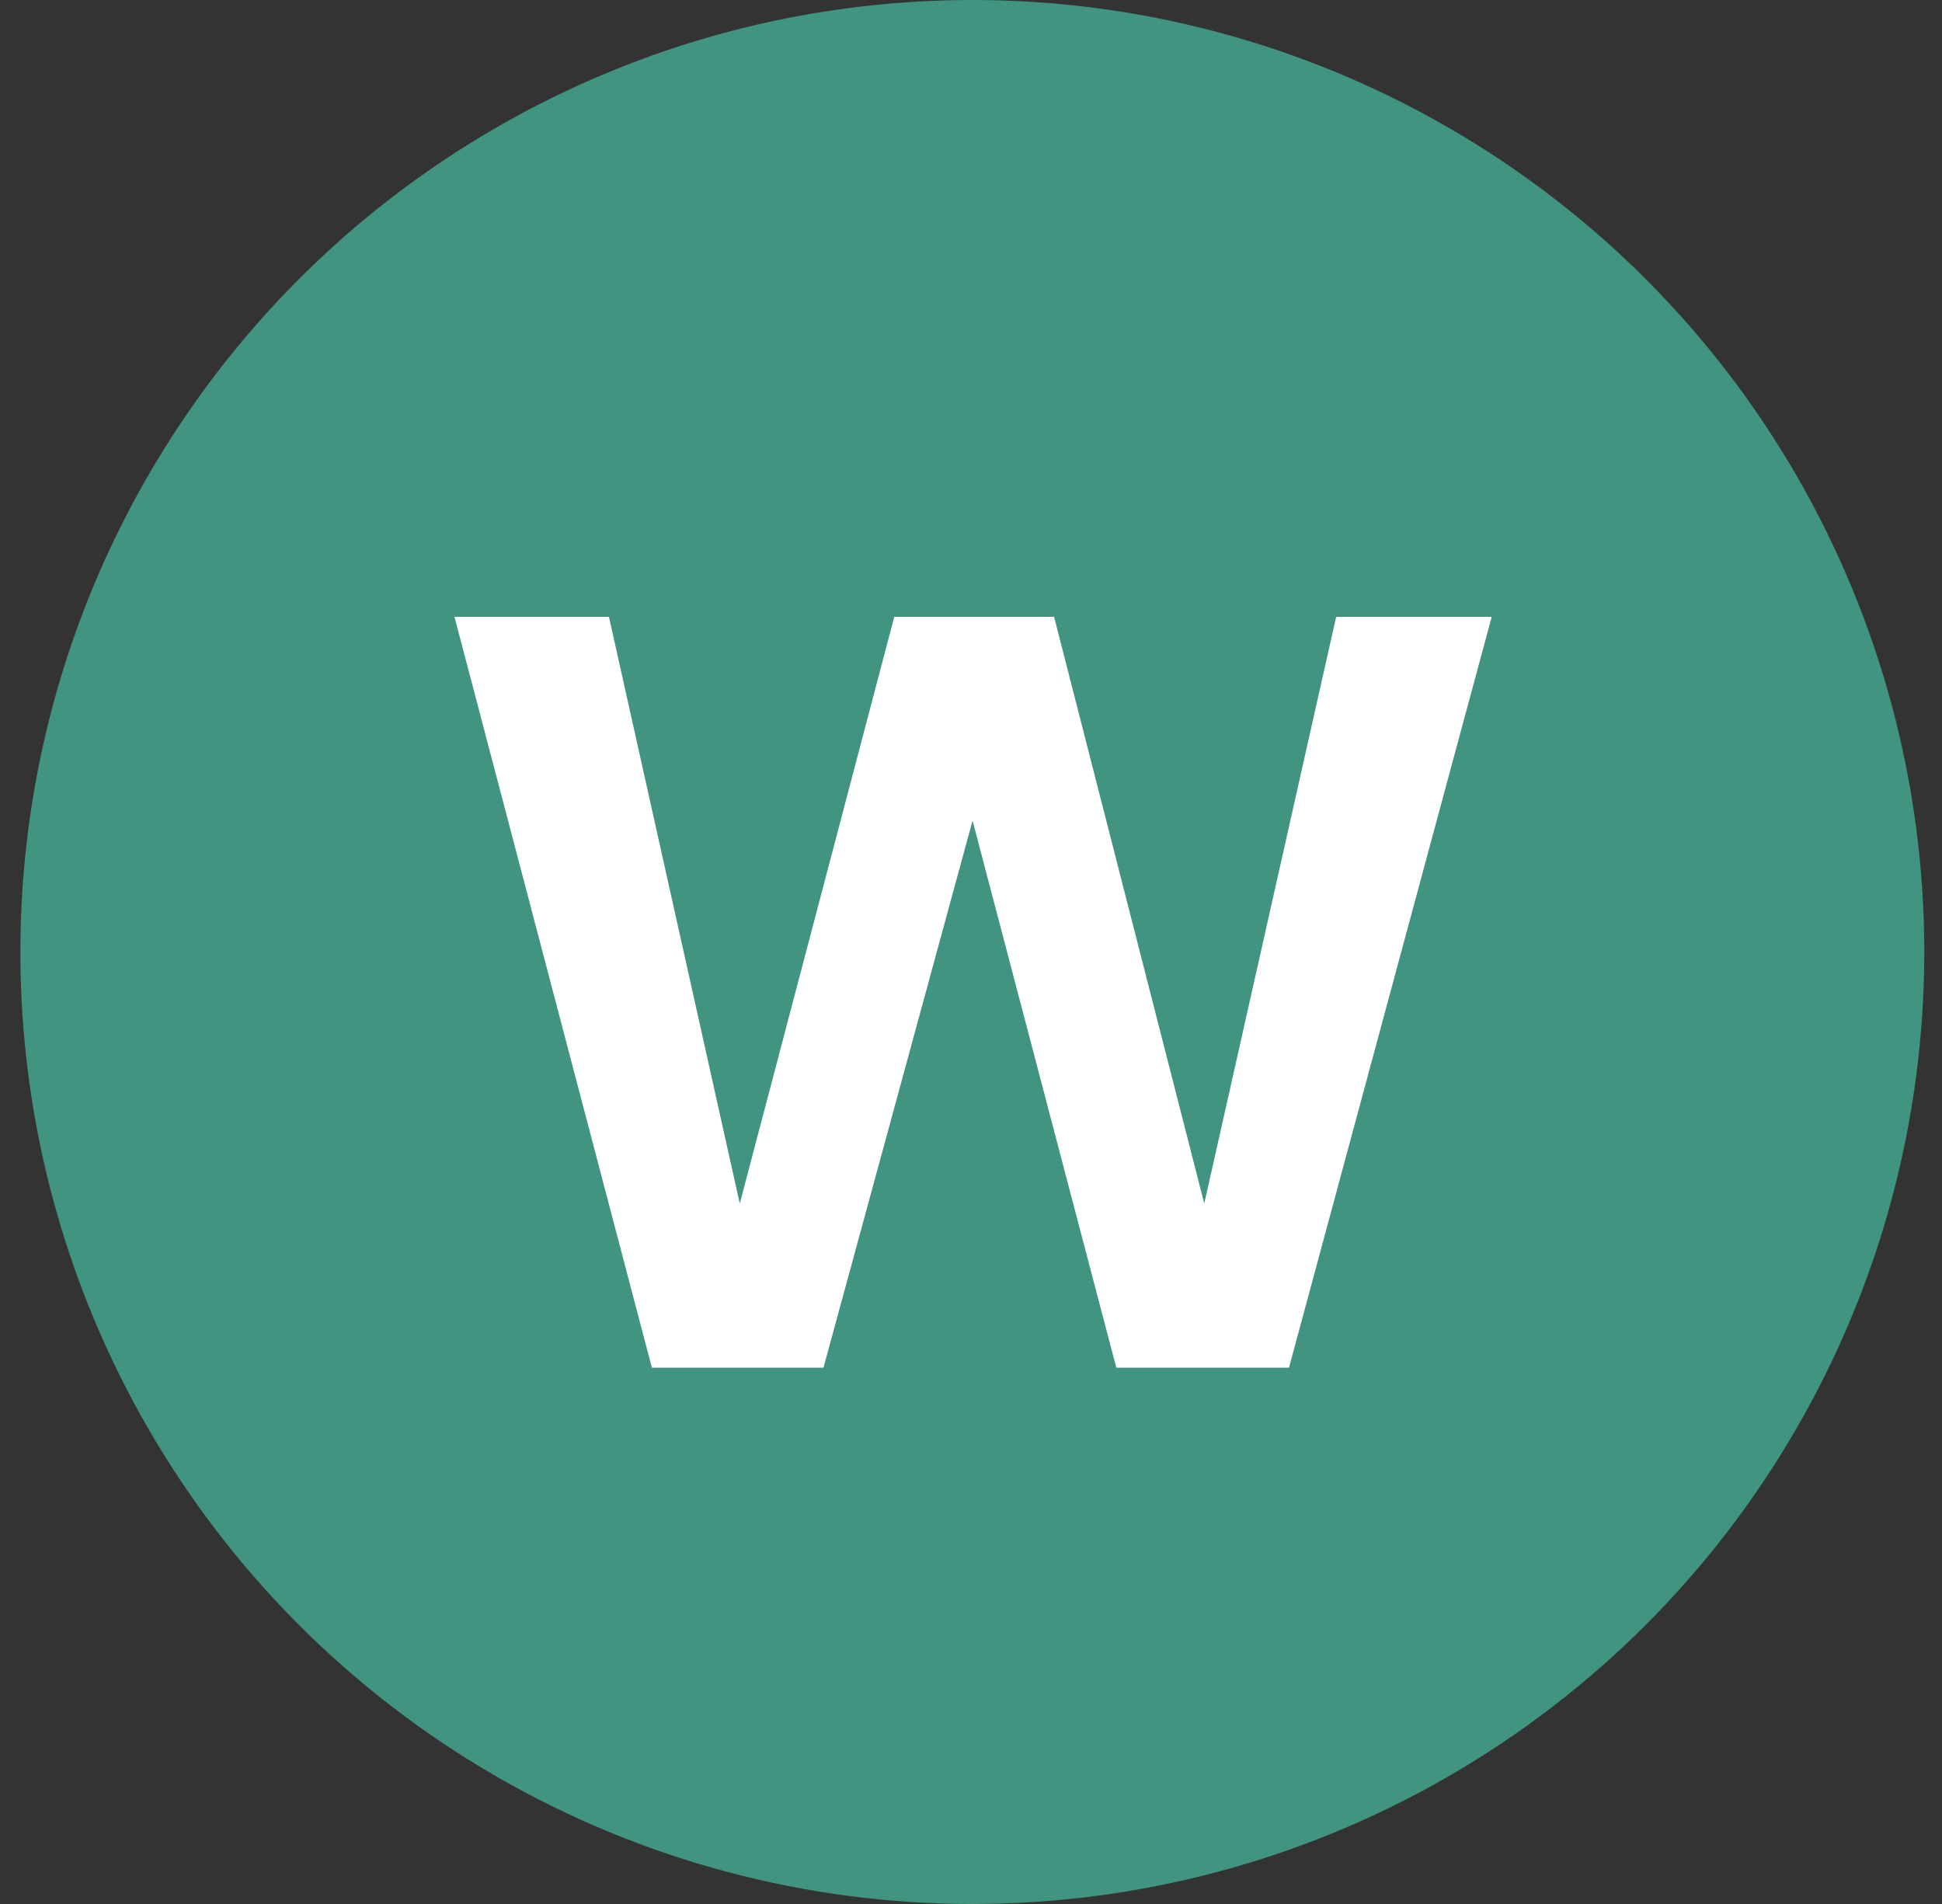 <svg width="51" height="50" viewBox="0 0 51 50" fill="none" xmlns="http://www.w3.org/2000/svg">
<rect x="0" y="0" width="51" height="50" fill="#333333" stroke="none"/>
<circle cx="25.535" cy="25" r="25" fill="#419480"/>
<path d="M17.119 35.916L11.935 16.197H15.992L19.428 31.606L23.485 16.197H27.682L31.626 31.606L35.09 16.197H39.175L33.851 35.916H29.316L25.541 21.549L21.626 35.916H17.119Z" fill="white"/>
</svg>
